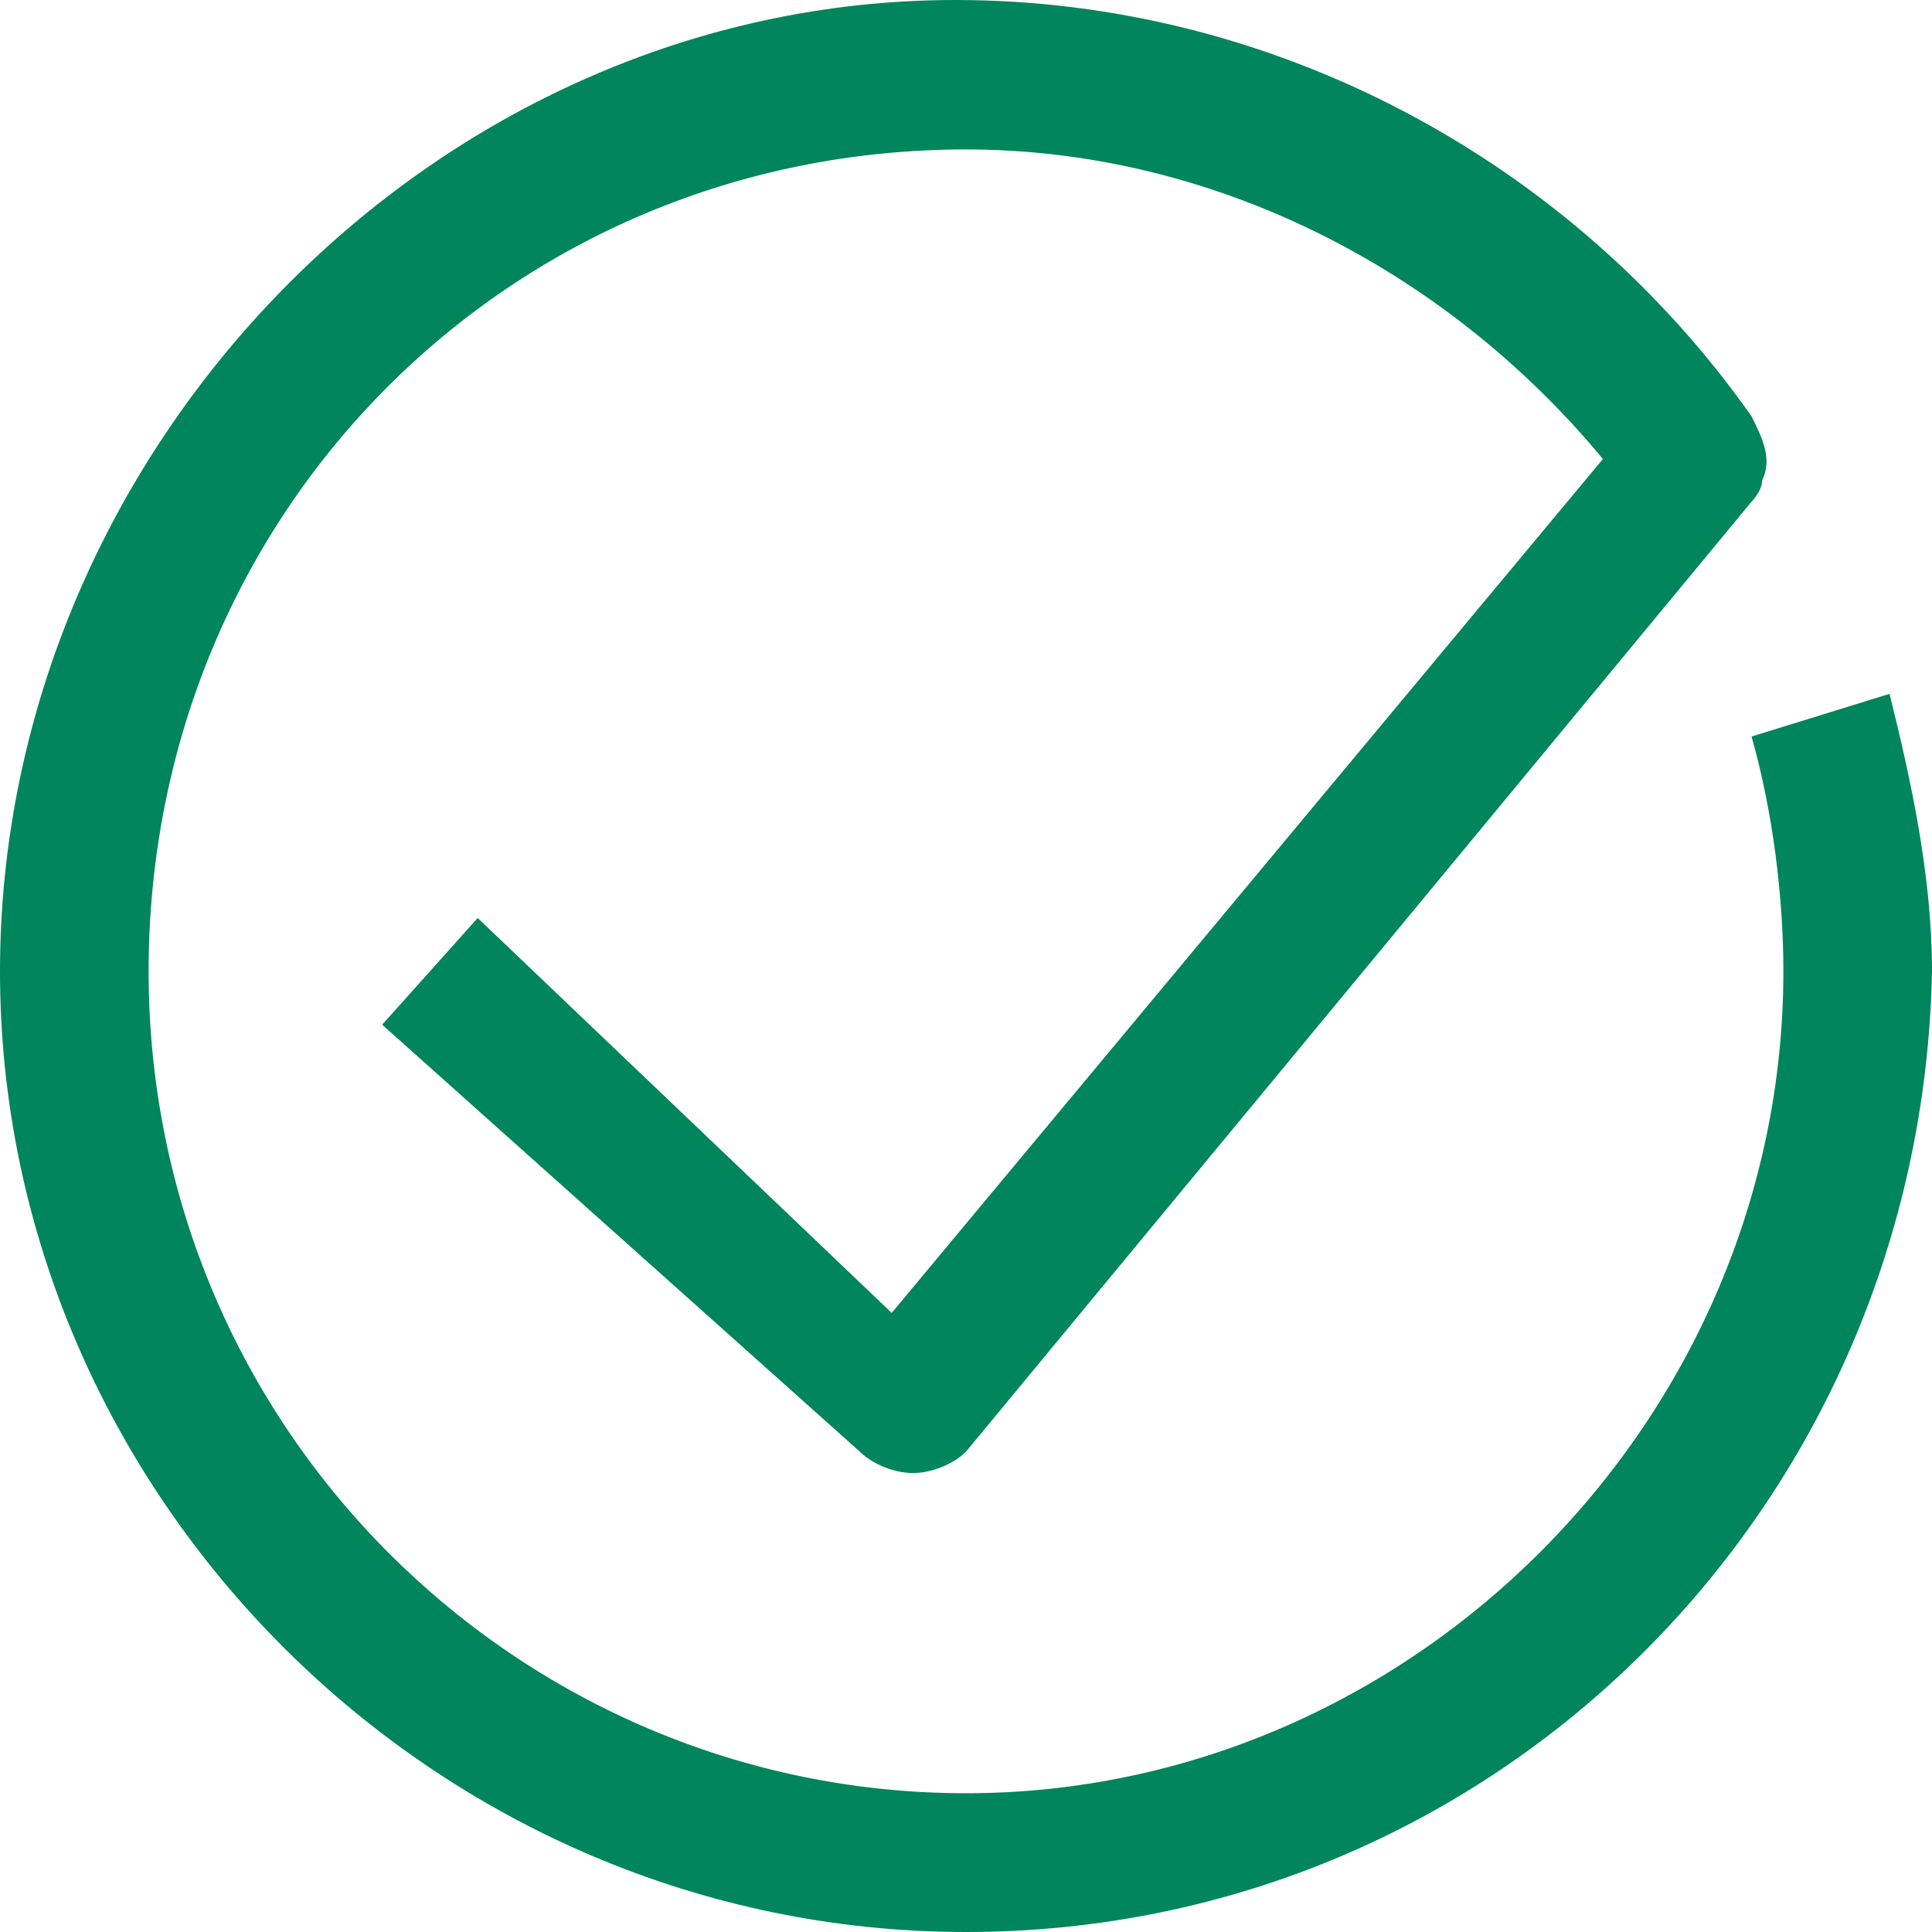 <svg width="40" height="40" viewBox="0 0 40 40" fill="none" xmlns="http://www.w3.org/2000/svg">
<g id="checkmark">
<path id="Vector" d="M20 40C9.011 40 0 30.939 0 20.11C0 9.282 9.011 0 19.78 0C26.374 0 32.528 3.315 36.264 8.619C36.483 9.061 36.703 9.503 36.483 9.945C36.483 10.166 36.264 10.387 36.264 10.387L20 30.055C19.78 30.276 19.341 30.497 18.901 30.497C18.462 30.497 18.022 30.276 17.802 30.055L7.912 21.215L9.89 19.006L18.462 27.182L33.187 9.503C29.89 5.525 25.055 3.094 20 3.094C10.549 3.094 3.077 10.608 3.077 20.11C3.077 29.613 10.769 37.127 20 37.127C29.231 37.127 36.923 29.392 36.923 20.11C36.923 18.564 36.703 16.796 36.264 15.249L39.121 14.365C39.56 16.133 40 18.122 40 20.11C39.78 31.16 30.989 40 20 40Z" fill="#00855D"/>
</g>
</svg>
